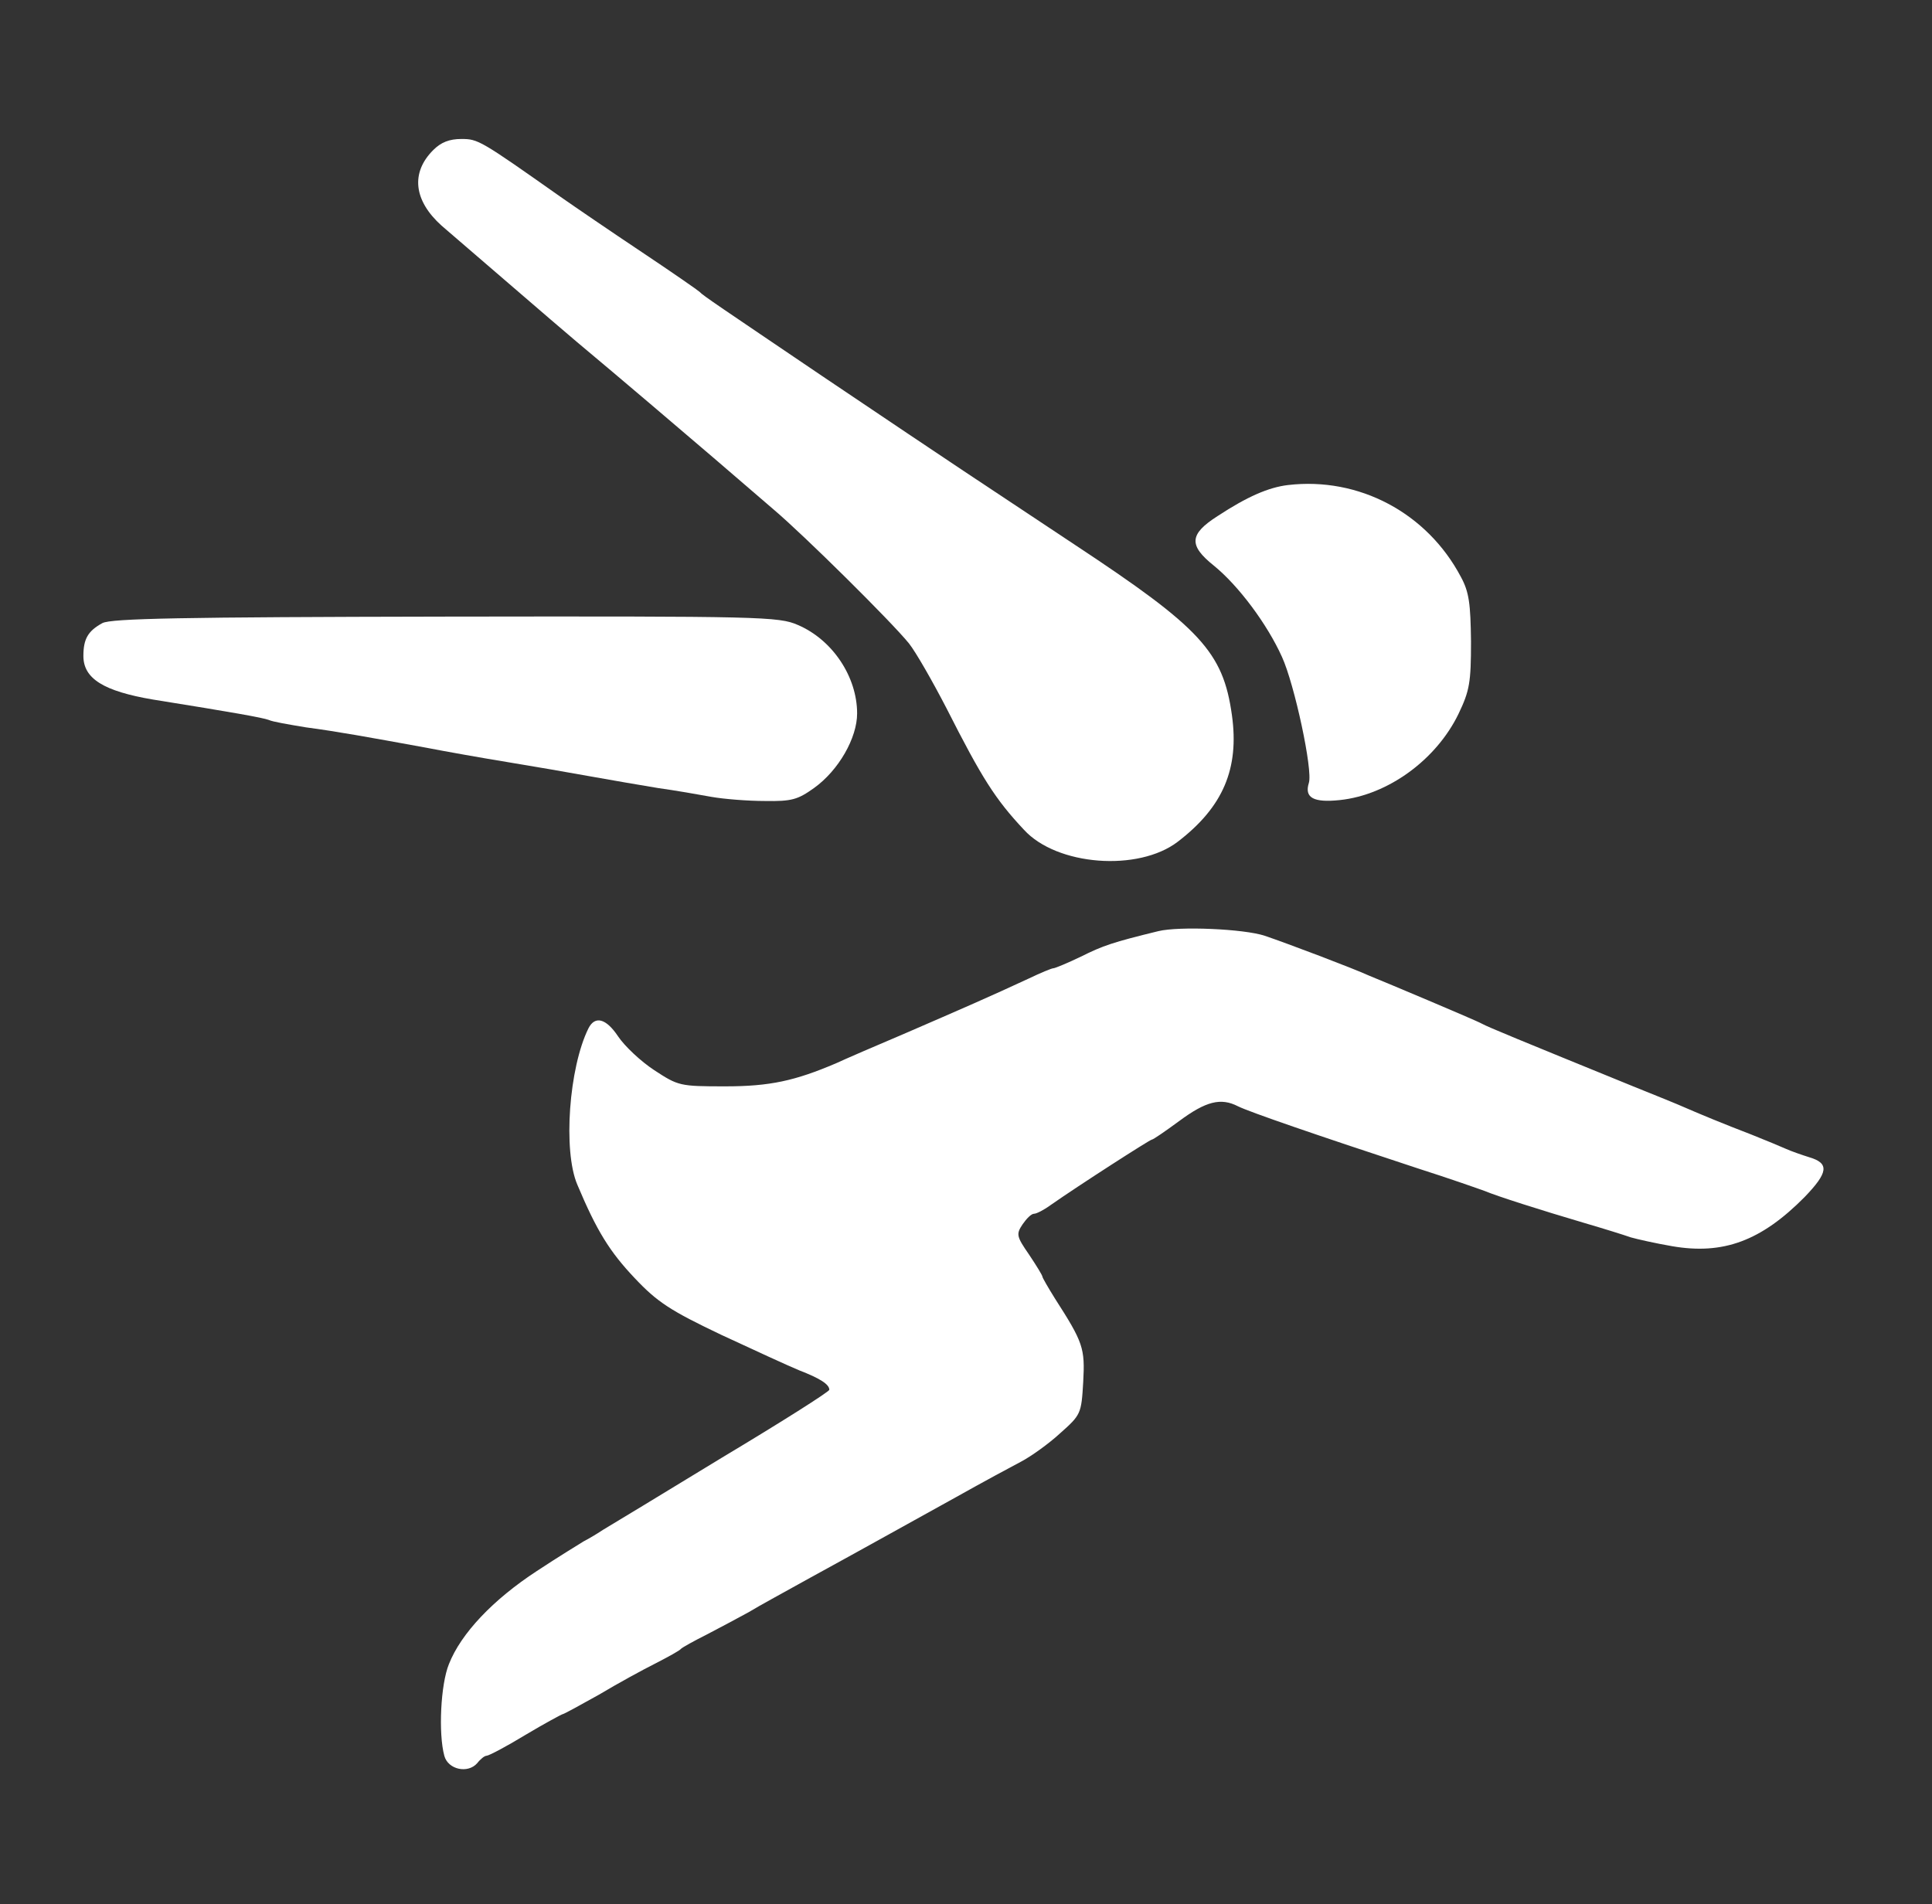 <?xml version="1.0" standalone="no"?>
<!DOCTYPE svg PUBLIC "-//W3C//DTD SVG 20010904//EN"
 "http://www.w3.org/TR/2001/REC-SVG-20010904/DTD/svg10.dtd">
<svg version="1.0" xmlns="http://www.w3.org/2000/svg"
 width="417pt" height="411pt" viewBox="0 0 417 411"
 preserveAspectRatio="xMidYMid meet">

<rect x="0" y="0" width="417" height="411" fill="#333333" stroke="none"/>

<g transform="translate(0,411) scale(0.1,-0.1)"
fill="#ffffff" stroke="none">
<path d="M935 3786 c-49 -49 -42 -109 18 -163 33 -28 256 -221 292 -251 91
-76 233 -197 296 -251 42 -36 100 -86 129 -111 64 -54 254 -242 292 -289 15
-19 51 -82 81 -140 76 -150 105 -196 167 -262 71 -78 247 -91 332 -26 98 75
133 158 117 273 -19 137 -68 189 -339 368 -211 140 -245 162 -545 364 -220
149 -258 174 -265 182 -3 3 -59 42 -125 86 -66 44 -145 98 -175 119 -173 122
-178 125 -214 125 -26 0 -44 -7 -61 -24z"/>
<path d="M2780 3063 c-42 -5 -88 -25 -152 -67 -61 -39 -63 -63 -8 -107 53 -43
115 -126 147 -197 27 -59 67 -245 58 -272 -10 -32 10 -43 67 -37 104 11 208
87 256 186 24 50 27 68 27 156 -1 82 -4 107 -22 140 -73 138 -220 216 -373
198z"/>
<path d="M221 2765 c-31 -17 -41 -34 -41 -71 0 -49 44 -76 150 -94 175 -28
236 -39 250 -44 8 -4 44 -10 80 -16 68 -9 134 -21 260 -44 41 -8 120 -22 175
-31 55 -9 136 -23 180 -31 44 -8 109 -19 145 -25 36 -5 88 -14 115 -19 28 -5
80 -9 116 -9 58 -1 71 3 106 28 53 38 93 108 93 161 0 79 -53 159 -128 191
-41 18 -79 19 -760 18 -571 -1 -722 -4 -741 -14z"/>
<path d="M2500 2100 c-98 -24 -119 -31 -167 -55 -29 -14 -56 -25 -59 -25 -4 0
-28 -10 -53 -22 -86 -40 -146 -66 -266 -118 -66 -28 -133 -57 -150 -65 -89
-38 -143 -50 -240 -50 -98 0 -101 1 -153 35 -29 19 -64 52 -78 73 -26 39 -50
45 -64 17 -42 -85 -55 -264 -24 -337 42 -100 70 -145 124 -202 49 -52 77 -70
186 -122 71 -33 147 -68 169 -77 44 -17 65 -30 65 -42 0 -4 -104 -70 -231
-146 -126 -77 -242 -147 -257 -156 -15 -10 -34 -21 -42 -25 -8 -5 -54 -33
-101 -64 -95 -62 -164 -135 -190 -201 -18 -44 -23 -150 -10 -198 8 -30 51 -39
71 -16 7 9 16 16 20 16 5 0 43 20 84 45 42 25 79 45 81 45 2 0 37 19 78 42 40
24 95 54 123 68 27 14 51 27 54 31 3 3 28 17 56 31 27 14 68 36 90 48 21 13
82 46 134 75 106 58 163 90 313 173 57 32 120 66 141 77 21 11 59 38 84 61 45
40 46 42 50 111 4 73 0 85 -61 180 -15 24 -27 45 -27 47 0 3 -13 24 -29 48
-27 39 -28 44 -14 65 9 13 19 23 25 23 5 0 21 8 36 19 60 42 214 141 218 141
3 0 29 18 59 40 58 43 90 51 127 32 24 -12 166 -61 388 -134 69 -22 134 -45
145 -49 26 -11 120 -41 215 -69 41 -12 86 -26 100 -31 14 -4 54 -13 89 -19
110 -19 192 11 286 106 51 53 54 73 10 86 -16 5 -39 13 -50 18 -11 5 -45 19
-75 31 -60 23 -113 45 -145 59 -11 5 -60 25 -110 45 -250 102 -311 127 -326
135 -9 5 -61 27 -115 50 -54 23 -112 47 -129 54 -35 16 -175 69 -225 86 -45
15 -185 21 -230 10z"/>
</g>
</svg>
